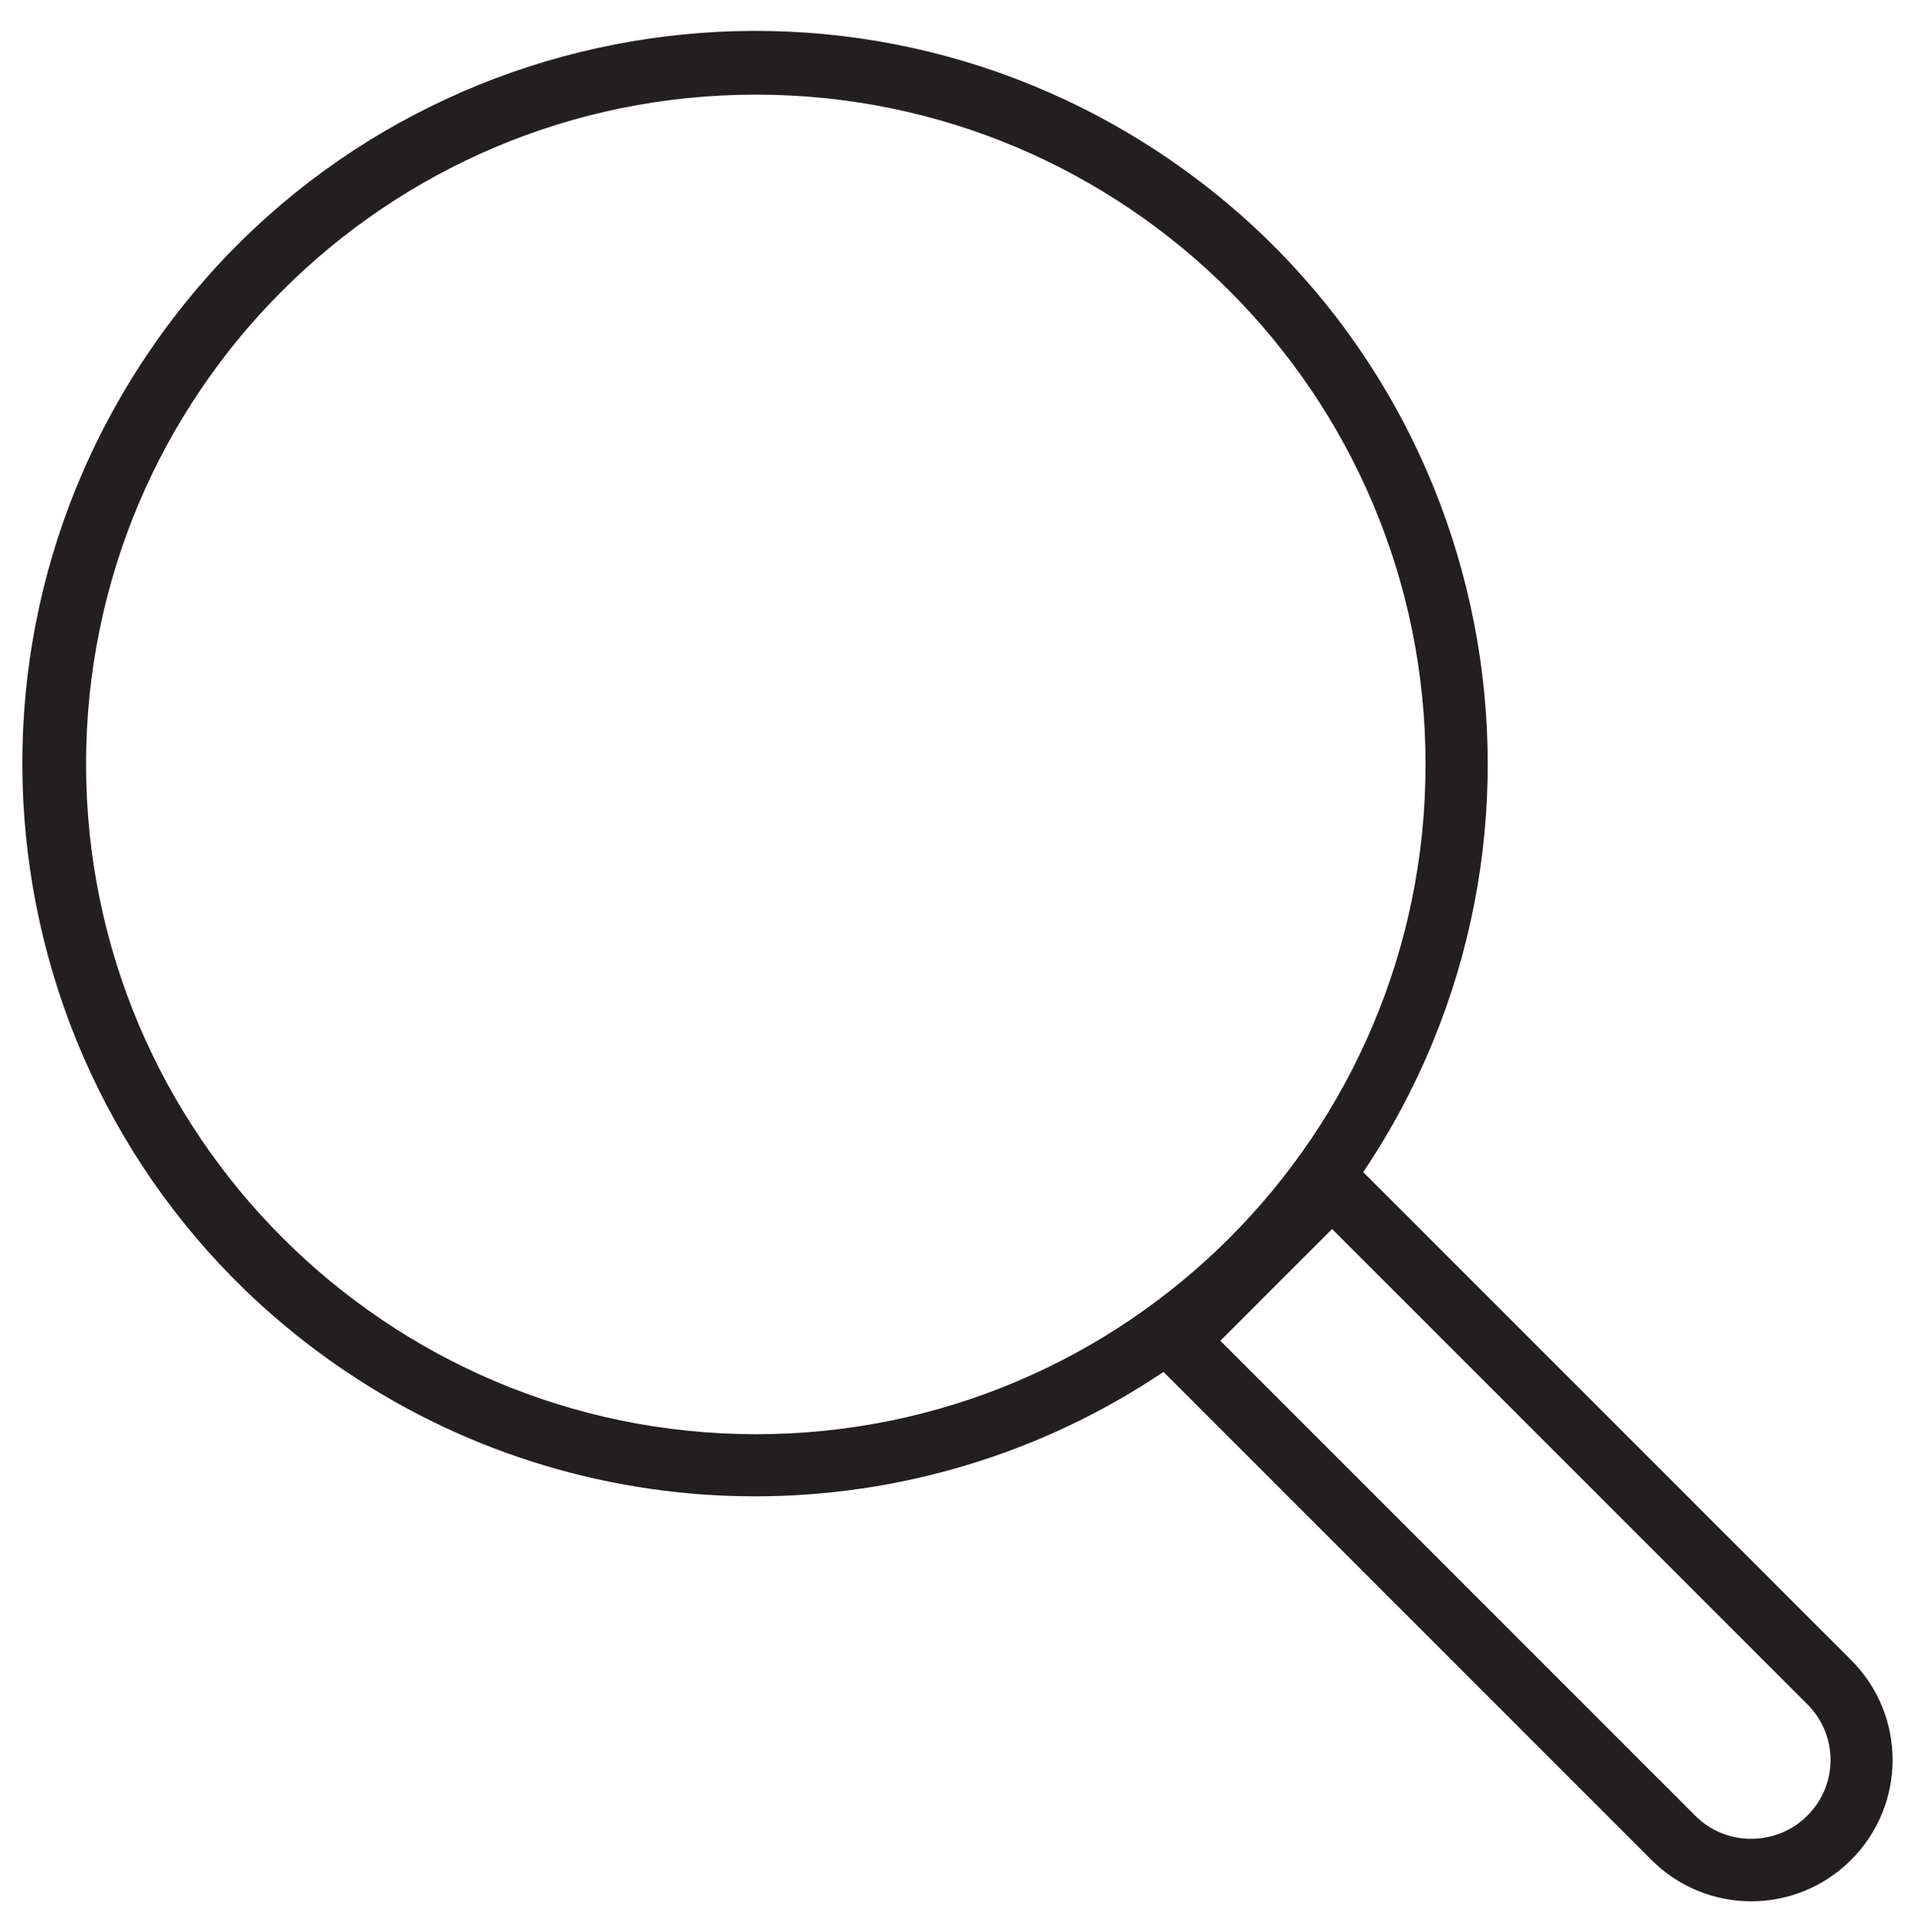 <?xml version="1.0" encoding="utf-8"?>
<!-- Generator: Adobe Illustrator 24.1.0, SVG Export Plug-In . SVG Version: 6.00 Build 0)  -->
<svg version="1.1" id="Layer_1" xmlns="http://www.w3.org/2000/svg" xmlns:xlink="http://www.w3.org/1999/xlink" x="0px" y="0px"
	 viewBox="0 0 491.8 496.2" style="enable-background:new 0 0 491.8 496.2;" xml:space="preserve">
<style type="text/css">
	.st0{fill:#231f20;}
</style>
<g>
	<g>
		<path class="st0" d="M475.4,426.3L350.1,301c57.9-86.3,35-203.2-51.3-261.1S95.6,4.9,37.7,91.2S2.7,294.4,89,352.3
			c63.4,42.6,146.4,42.6,209.8,0l125.3,125.3c14.2,14.2,37.1,14.2,51.3,0S489.6,440.5,475.4,426.3z M194.1,368.3
			c-94.9-0.1-171.9-77.1-172-172c0-95,77-172,172-172s172,77,172,172S289.1,368.3,194.1,368.3z M464.1,466.3
			c-3.8,3.8-9,5.9-14.4,5.9s-10.5-2.1-14.3-5.9l-122-122l28.7-28.7l122.1,122.1C472.1,445.6,472.1,458.4,464.1,466.3z"/>
	</g>
</g>
</svg>

